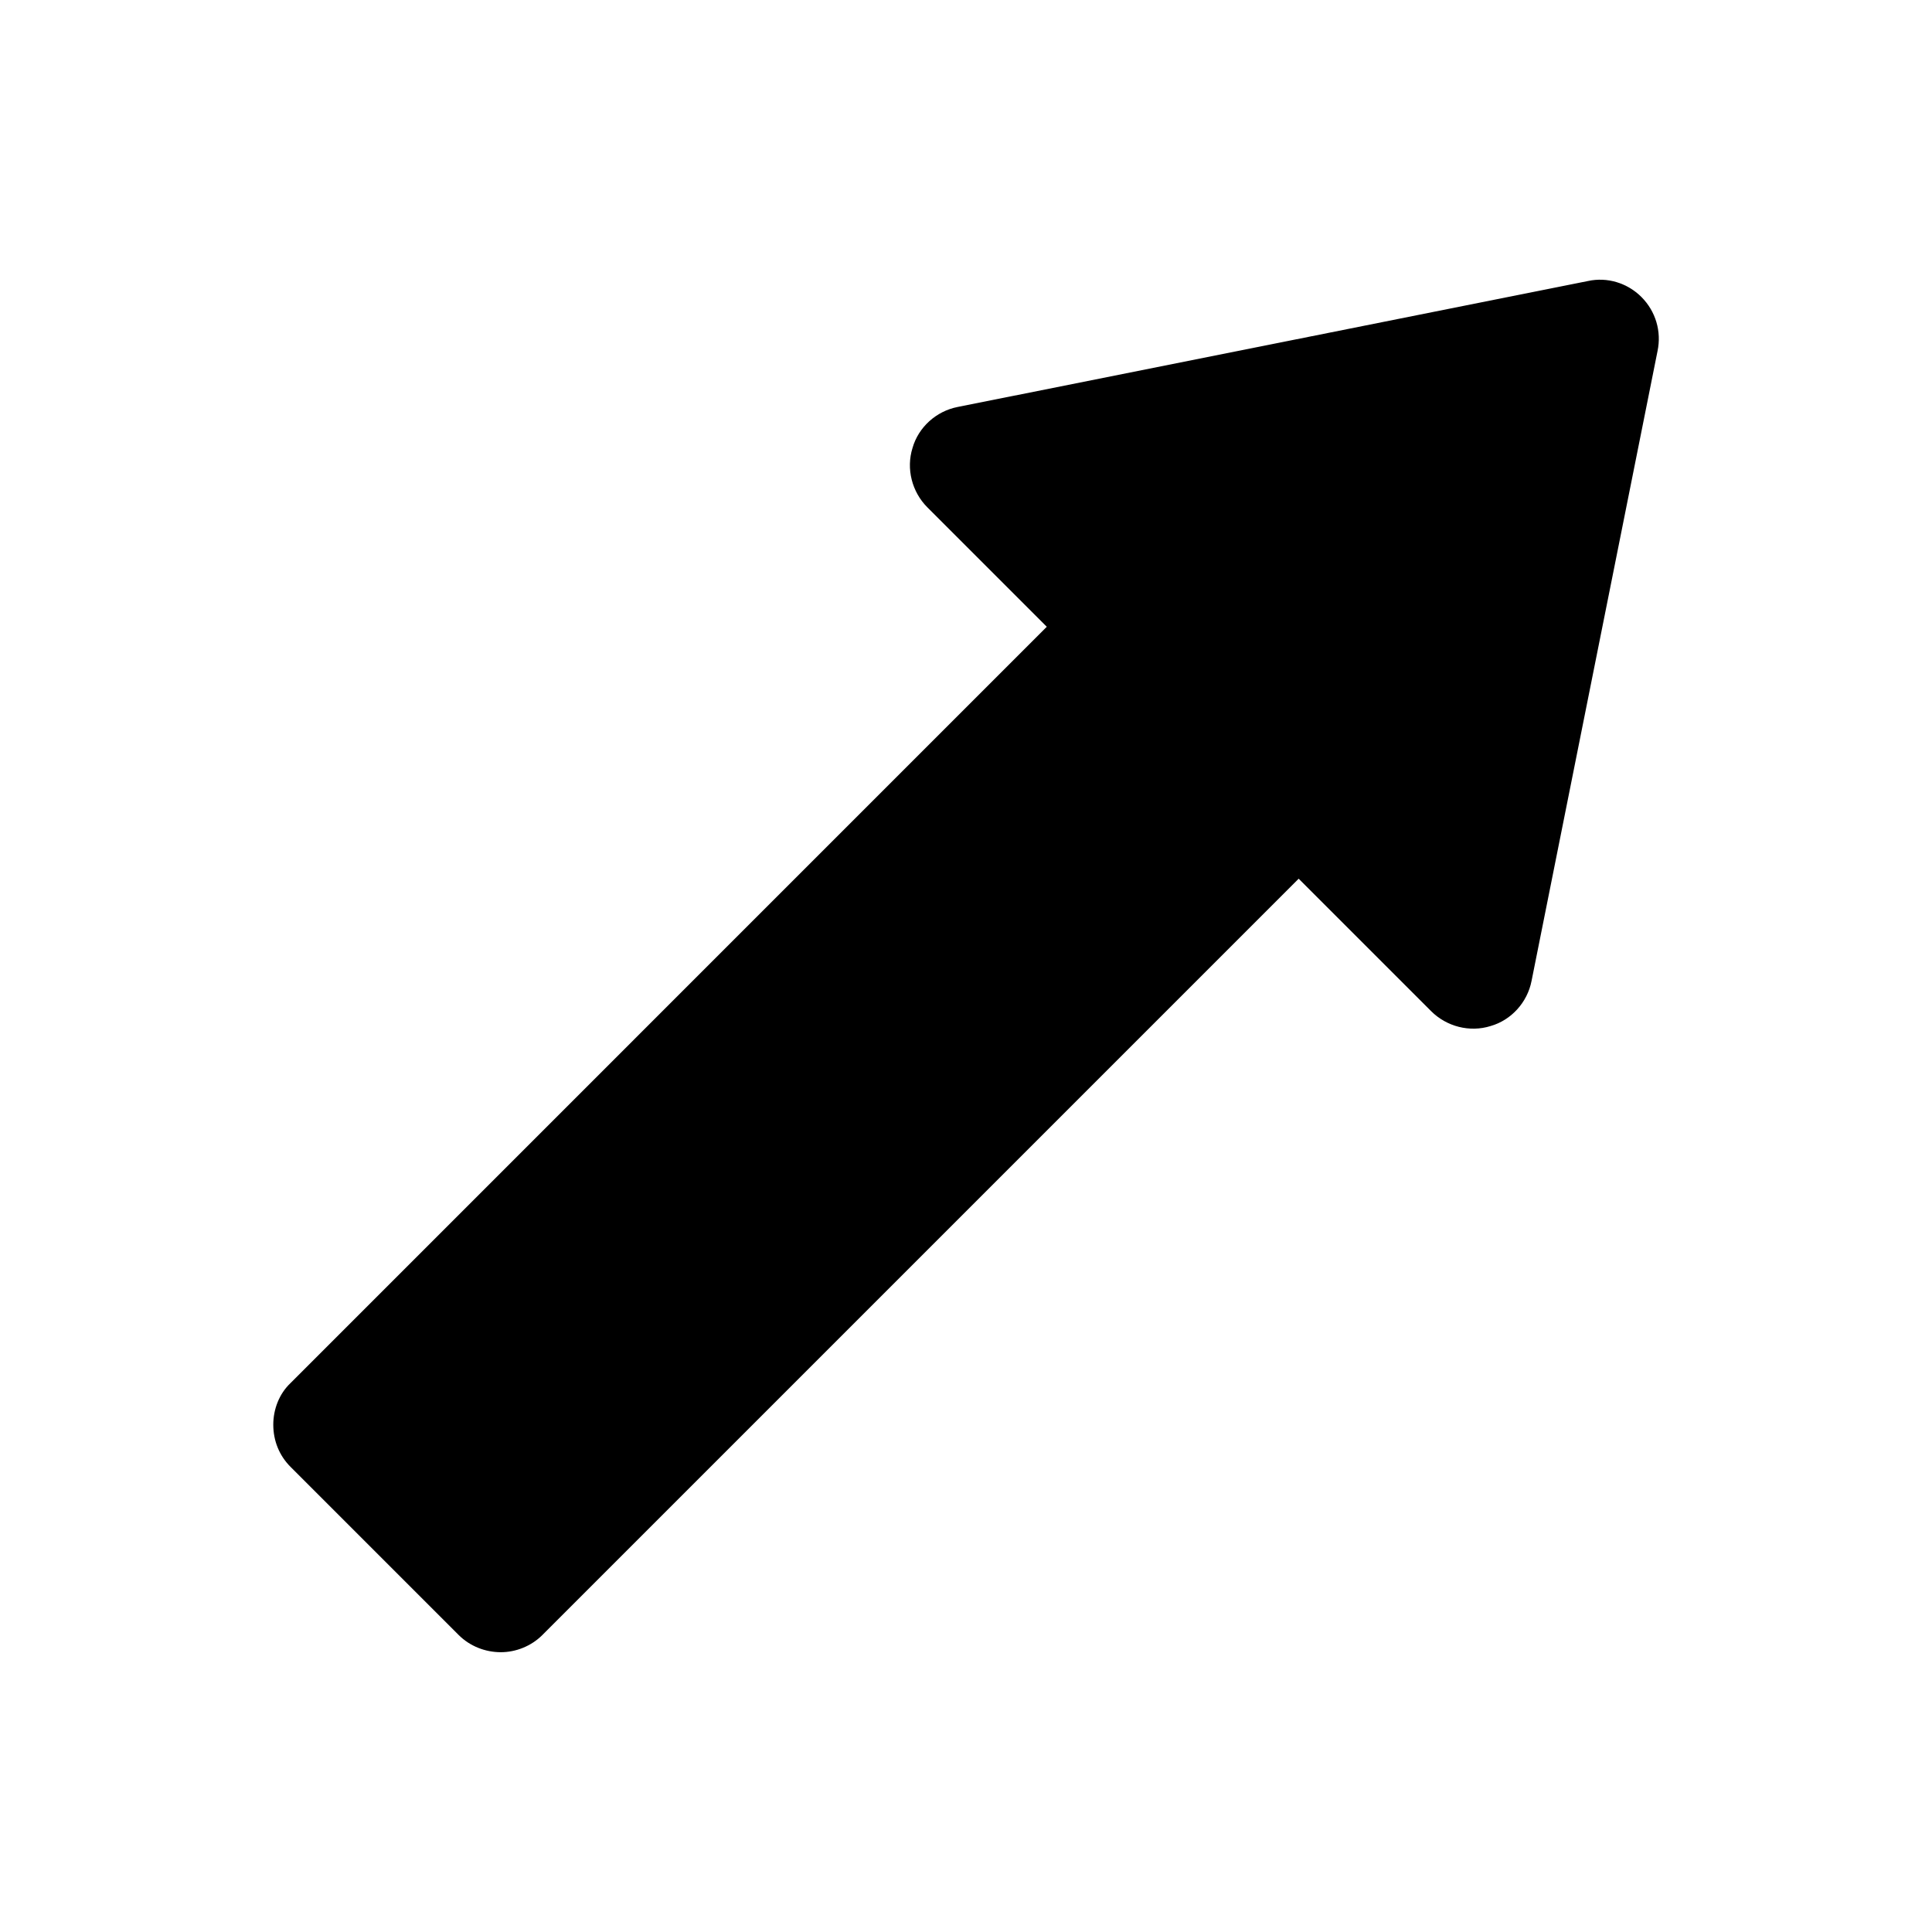 <?xml version="1.0" encoding="UTF-8"?>
<!-- Uploaded to: ICON Repo, www.iconrepo.com, Generator: ICON Repo Mixer Tools -->
<svg fill="#000000" width="800px" height="800px" version="1.1" viewBox="144 144 512 512" xmlns="http://www.w3.org/2000/svg">
 <path d="m579.01 222.72c-3.777-3.777-9.133-5.352-14.168-4.25l-167.05 33.379c-5.668 1.102-10.391 5.352-11.965 10.863-1.73 5.512-0.156 11.652 3.938 15.742l31.645 31.645-200.42 200.43c-2.992 2.832-4.566 6.926-4.566 11.02 0 4.25 1.574 8.188 4.566 11.18l44.555 44.555c2.992 2.992 7.086 4.566 11.18 4.566 3.938 0 8.031-1.574 11.02-4.566l200.42-200.42 35.109 35.109c4.094 4.094 10.234 5.668 15.742 3.938 5.512-1.574 9.762-6.297 10.863-11.965l33.379-166.89c1.102-5.199-0.473-10.551-4.25-14.332z"/>
</svg>
